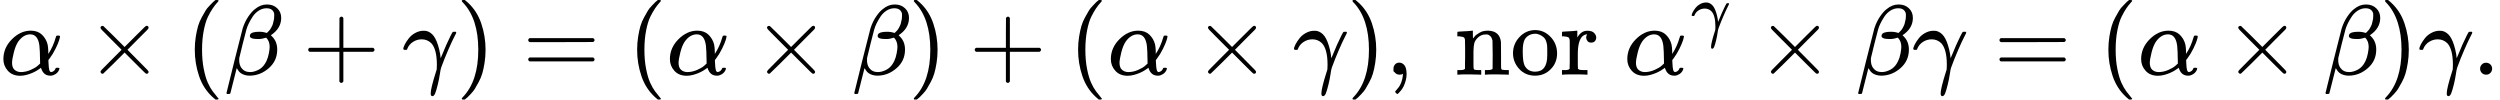 <svg version="1.1" style="vertical-align: -0.566ex;" xmlns="http://www.w3.org/2000/svg" width="25109.8px" height="1000px"   viewBox="0 -750 25109.8 1000" xmlns:xlink="http://www.w3.org/1999/xlink"><defs><path id="MJX-924-TEX-I-1D6FC" d="M34 156Q34 270 120 356T309 442Q379 442 421 402T478 304Q484 275 485 237V208Q534 282 560 374Q564 388 566 390T582 393Q603 393 603 385Q603 376 594 346T558 261T497 161L486 147L487 123Q489 67 495 47T514 26Q528 28 540 37T557 60Q559 67 562 68T577 70Q597 70 597 62Q597 56 591 43Q579 19 556 5T512 -10H505Q438 -10 414 62L411 69L400 61Q390 53 370 41T325 18T267 -2T203 -11Q124 -11 79 39T34 156ZM208 26Q257 26 306 47T379 90L403 112Q401 255 396 290Q382 405 304 405Q235 405 183 332Q156 292 139 224T121 120Q121 71 146 49T208 26Z"></path><path id="MJX-924-TEX-N-D7" d="M630 29Q630 9 609 9Q604 9 587 25T493 118L389 222L284 117Q178 13 175 11Q171 9 168 9Q160 9 154 15T147 29Q147 36 161 51T255 146L359 250L255 354Q174 435 161 449T147 471Q147 480 153 485T168 490Q173 490 175 489Q178 487 284 383L389 278L493 382Q570 459 587 475T609 491Q630 491 630 471Q630 464 620 453T522 355L418 250L522 145Q606 61 618 48T630 29Z"></path><path id="MJX-924-TEX-N-28" d="M94 250Q94 319 104 381T127 488T164 576T202 643T244 695T277 729T302 750H315H319Q333 750 333 741Q333 738 316 720T275 667T226 581T184 443T167 250T184 58T225 -81T274 -167T316 -220T333 -241Q333 -250 318 -250H315H302L274 -226Q180 -141 137 -14T94 250Z"></path><path id="MJX-924-TEX-I-1D6FD" d="M29 -194Q23 -188 23 -186Q23 -183 102 134T186 465Q208 533 243 584T309 658Q365 705 429 705H431Q493 705 533 667T573 570Q573 465 469 396L482 383Q533 332 533 252Q533 139 448 65T257 -10Q227 -10 203 -2T165 17T143 40T131 59T126 65L62 -188Q60 -194 42 -194H29ZM353 431Q392 431 427 419L432 422Q436 426 439 429T449 439T461 453T472 471T484 495T493 524T501 560Q503 569 503 593Q503 611 502 616Q487 667 426 667Q384 667 347 643T286 582T247 514T224 455Q219 439 186 308T152 168Q151 163 151 147Q151 99 173 68Q204 26 260 26Q302 26 349 51T425 137Q441 171 449 214T457 279Q457 337 422 372Q380 358 347 358H337Q258 358 258 389Q258 396 261 403Q275 431 353 431Z"></path><path id="MJX-924-TEX-N-2B" d="M56 237T56 250T70 270H369V420L370 570Q380 583 389 583Q402 583 409 568V270H707Q722 262 722 250T707 230H409V-68Q401 -82 391 -82H389H387Q375 -82 369 -68V230H70Q56 237 56 250Z"></path><path id="MJX-924-TEX-I-1D6FE" d="M31 249Q11 249 11 258Q11 275 26 304T66 365T129 418T206 441Q233 441 239 440Q287 429 318 386T371 255Q385 195 385 170Q385 166 386 166L398 193Q418 244 443 300T486 391T508 430Q510 431 524 431H537Q543 425 543 422Q543 418 522 378T463 251T391 71Q385 55 378 6T357 -100Q341 -165 330 -190T303 -216Q286 -216 286 -188Q286 -138 340 32L346 51L347 69Q348 79 348 100Q348 257 291 317Q251 355 196 355Q148 355 108 329T51 260Q49 251 47 251Q45 249 31 249Z"></path><path id="MJX-924-TEX-N-29" d="M60 749L64 750Q69 750 74 750H86L114 726Q208 641 251 514T294 250Q294 182 284 119T261 12T224 -76T186 -143T145 -194T113 -227T90 -246Q87 -249 86 -250H74Q66 -250 63 -250T58 -247T55 -238Q56 -237 66 -225Q221 -64 221 250T66 725Q56 737 55 738Q55 746 60 749Z"></path><path id="MJX-924-TEX-N-3D" d="M56 347Q56 360 70 367H707Q722 359 722 347Q722 336 708 328L390 327H72Q56 332 56 347ZM56 153Q56 168 72 173H708Q722 163 722 153Q722 140 707 133H70Q56 140 56 153Z"></path><path id="MJX-924-TEX-N-2C" d="M78 35T78 60T94 103T137 121Q165 121 187 96T210 8Q210 -27 201 -60T180 -117T154 -158T130 -185T117 -194Q113 -194 104 -185T95 -172Q95 -168 106 -156T131 -126T157 -76T173 -3V9L172 8Q170 7 167 6T161 3T152 1T140 0Q113 0 96 17Z"></path><path id="MJX-924-TEX-N-A0" d=""></path><path id="MJX-924-TEX-N-6E" d="M41 46H55Q94 46 102 60V68Q102 77 102 91T102 122T103 161T103 203Q103 234 103 269T102 328V351Q99 370 88 376T43 385H25V408Q25 431 27 431L37 432Q47 433 65 434T102 436Q119 437 138 438T167 441T178 442H181V402Q181 364 182 364T187 369T199 384T218 402T247 421T285 437Q305 442 336 442Q450 438 463 329Q464 322 464 190V104Q464 66 466 59T477 49Q498 46 526 46H542V0H534L510 1Q487 2 460 2T422 3Q319 3 310 0H302V46H318Q379 46 379 62Q380 64 380 200Q379 335 378 343Q372 371 358 385T334 402T308 404Q263 404 229 370Q202 343 195 315T187 232V168V108Q187 78 188 68T191 55T200 49Q221 46 249 46H265V0H257L234 1Q210 2 183 2T145 3Q42 3 33 0H25V46H41Z"></path><path id="MJX-924-TEX-N-6F" d="M28 214Q28 309 93 378T250 448Q340 448 405 380T471 215Q471 120 407 55T250 -10Q153 -10 91 57T28 214ZM250 30Q372 30 372 193V225V250Q372 272 371 288T364 326T348 362T317 390T268 410Q263 411 252 411Q222 411 195 399Q152 377 139 338T126 246V226Q126 130 145 91Q177 30 250 30Z"></path><path id="MJX-924-TEX-N-72" d="M36 46H50Q89 46 97 60V68Q97 77 97 91T98 122T98 161T98 203Q98 234 98 269T98 328L97 351Q94 370 83 376T38 385H20V408Q20 431 22 431L32 432Q42 433 60 434T96 436Q112 437 131 438T160 441T171 442H174V373Q213 441 271 441H277Q322 441 343 419T364 373Q364 352 351 337T313 322Q288 322 276 338T263 372Q263 381 265 388T270 400T273 405Q271 407 250 401Q234 393 226 386Q179 341 179 207V154Q179 141 179 127T179 101T180 81T180 66V61Q181 59 183 57T188 54T193 51T200 49T207 48T216 47T225 47T235 46T245 46H276V0H267Q249 3 140 3Q37 3 28 0H20V46H36Z"></path><path id="MJX-924-TEX-N-2E" d="M78 60Q78 84 95 102T138 120Q162 120 180 104T199 61Q199 36 182 18T139 0T96 17T78 60Z"></path></defs><g stroke="currentColor" fill="currentColor" stroke-width="0" transform="scale(1,-1)"><g ><g ><use  xlink:href="#MJX-924-TEX-I-1D6FC"></use></g><g  transform="translate(862.2,0)"><use  xlink:href="#MJX-924-TEX-N-D7"></use></g><g  transform="translate(1862.4,0)"><use  xlink:href="#MJX-924-TEX-N-28"></use></g><g  transform="translate(2251.4,0)"><use  xlink:href="#MJX-924-TEX-I-1D6FD"></use></g><g  transform="translate(3039.7,0)"><use  xlink:href="#MJX-924-TEX-N-2B"></use></g><g  transform="translate(4039.9,0)"><use  xlink:href="#MJX-924-TEX-I-1D6FE"></use></g><g  transform="translate(4582.9,0)"><use  xlink:href="#MJX-924-TEX-N-29"></use></g><g  transform="translate(5249.7,0)"><use  xlink:href="#MJX-924-TEX-N-3D"></use></g><g  transform="translate(6305.4,0)"><use  xlink:href="#MJX-924-TEX-N-28"></use></g><g  transform="translate(6694.4,0)"><use  xlink:href="#MJX-924-TEX-I-1D6FC"></use></g><g  transform="translate(7556.7,0)"><use  xlink:href="#MJX-924-TEX-N-D7"></use></g><g  transform="translate(8556.9,0)"><use  xlink:href="#MJX-924-TEX-I-1D6FD"></use></g><g  transform="translate(9122.9,0)"><use  xlink:href="#MJX-924-TEX-N-29"></use></g><g  transform="translate(9734.1,0)"><use  xlink:href="#MJX-924-TEX-N-2B"></use></g><g  transform="translate(10734.3,0)"><use  xlink:href="#MJX-924-TEX-N-28"></use></g><g  transform="translate(11123.3,0)"><use  xlink:href="#MJX-924-TEX-I-1D6FC"></use></g><g  transform="translate(11985.6,0)"><use  xlink:href="#MJX-924-TEX-N-D7"></use></g><g  transform="translate(12985.8,0)"><use  xlink:href="#MJX-924-TEX-I-1D6FE"></use></g><g  transform="translate(13528.8,0)"><use  xlink:href="#MJX-924-TEX-N-29"></use></g><g  transform="translate(13917.8,0)"><use  xlink:href="#MJX-924-TEX-N-2C"></use></g><g  transform="translate(14362.4,0)"><use  xlink:href="#MJX-924-TEX-N-A0"></use><use  xlink:href="#MJX-924-TEX-N-6E" transform="translate(250,0)"></use><use  xlink:href="#MJX-924-TEX-N-6F" transform="translate(806,0)"></use><use  xlink:href="#MJX-924-TEX-N-72" transform="translate(1306,0)"></use><use  xlink:href="#MJX-924-TEX-N-A0" transform="translate(1698,0)"></use></g><g  transform="translate(16310.4,0)"><g ><use  xlink:href="#MJX-924-TEX-I-1D6FC"></use></g><g  transform="translate(673,413) scale(0.707)" ><g ><use  xlink:href="#MJX-924-TEX-I-1D6FE"></use></g></g></g><g  transform="translate(17639.6,0)"><use  xlink:href="#MJX-924-TEX-N-D7"></use></g><g  transform="translate(18639.8,0)"><use  xlink:href="#MJX-924-TEX-I-1D6FD"></use></g><g  transform="translate(19205.8,0)"><use  xlink:href="#MJX-924-TEX-I-1D6FE"></use></g><g  transform="translate(20026.6,0)"><use  xlink:href="#MJX-924-TEX-N-3D"></use></g><g  transform="translate(21082.4,0)"><use  xlink:href="#MJX-924-TEX-N-28"></use></g><g  transform="translate(21471.4,0)"><use  xlink:href="#MJX-924-TEX-I-1D6FC"></use></g><g  transform="translate(22333.6,0)"><use  xlink:href="#MJX-924-TEX-N-D7"></use></g><g  transform="translate(23333.8,0)"><use  xlink:href="#MJX-924-TEX-I-1D6FD"></use></g><g  transform="translate(23899.8,0)"><use  xlink:href="#MJX-924-TEX-N-29"></use></g><g  transform="translate(24288.8,0)"><use  xlink:href="#MJX-924-TEX-I-1D6FE"></use></g><g  transform="translate(24831.8,0)"><use  xlink:href="#MJX-924-TEX-N-2E"></use></g></g></g></svg>